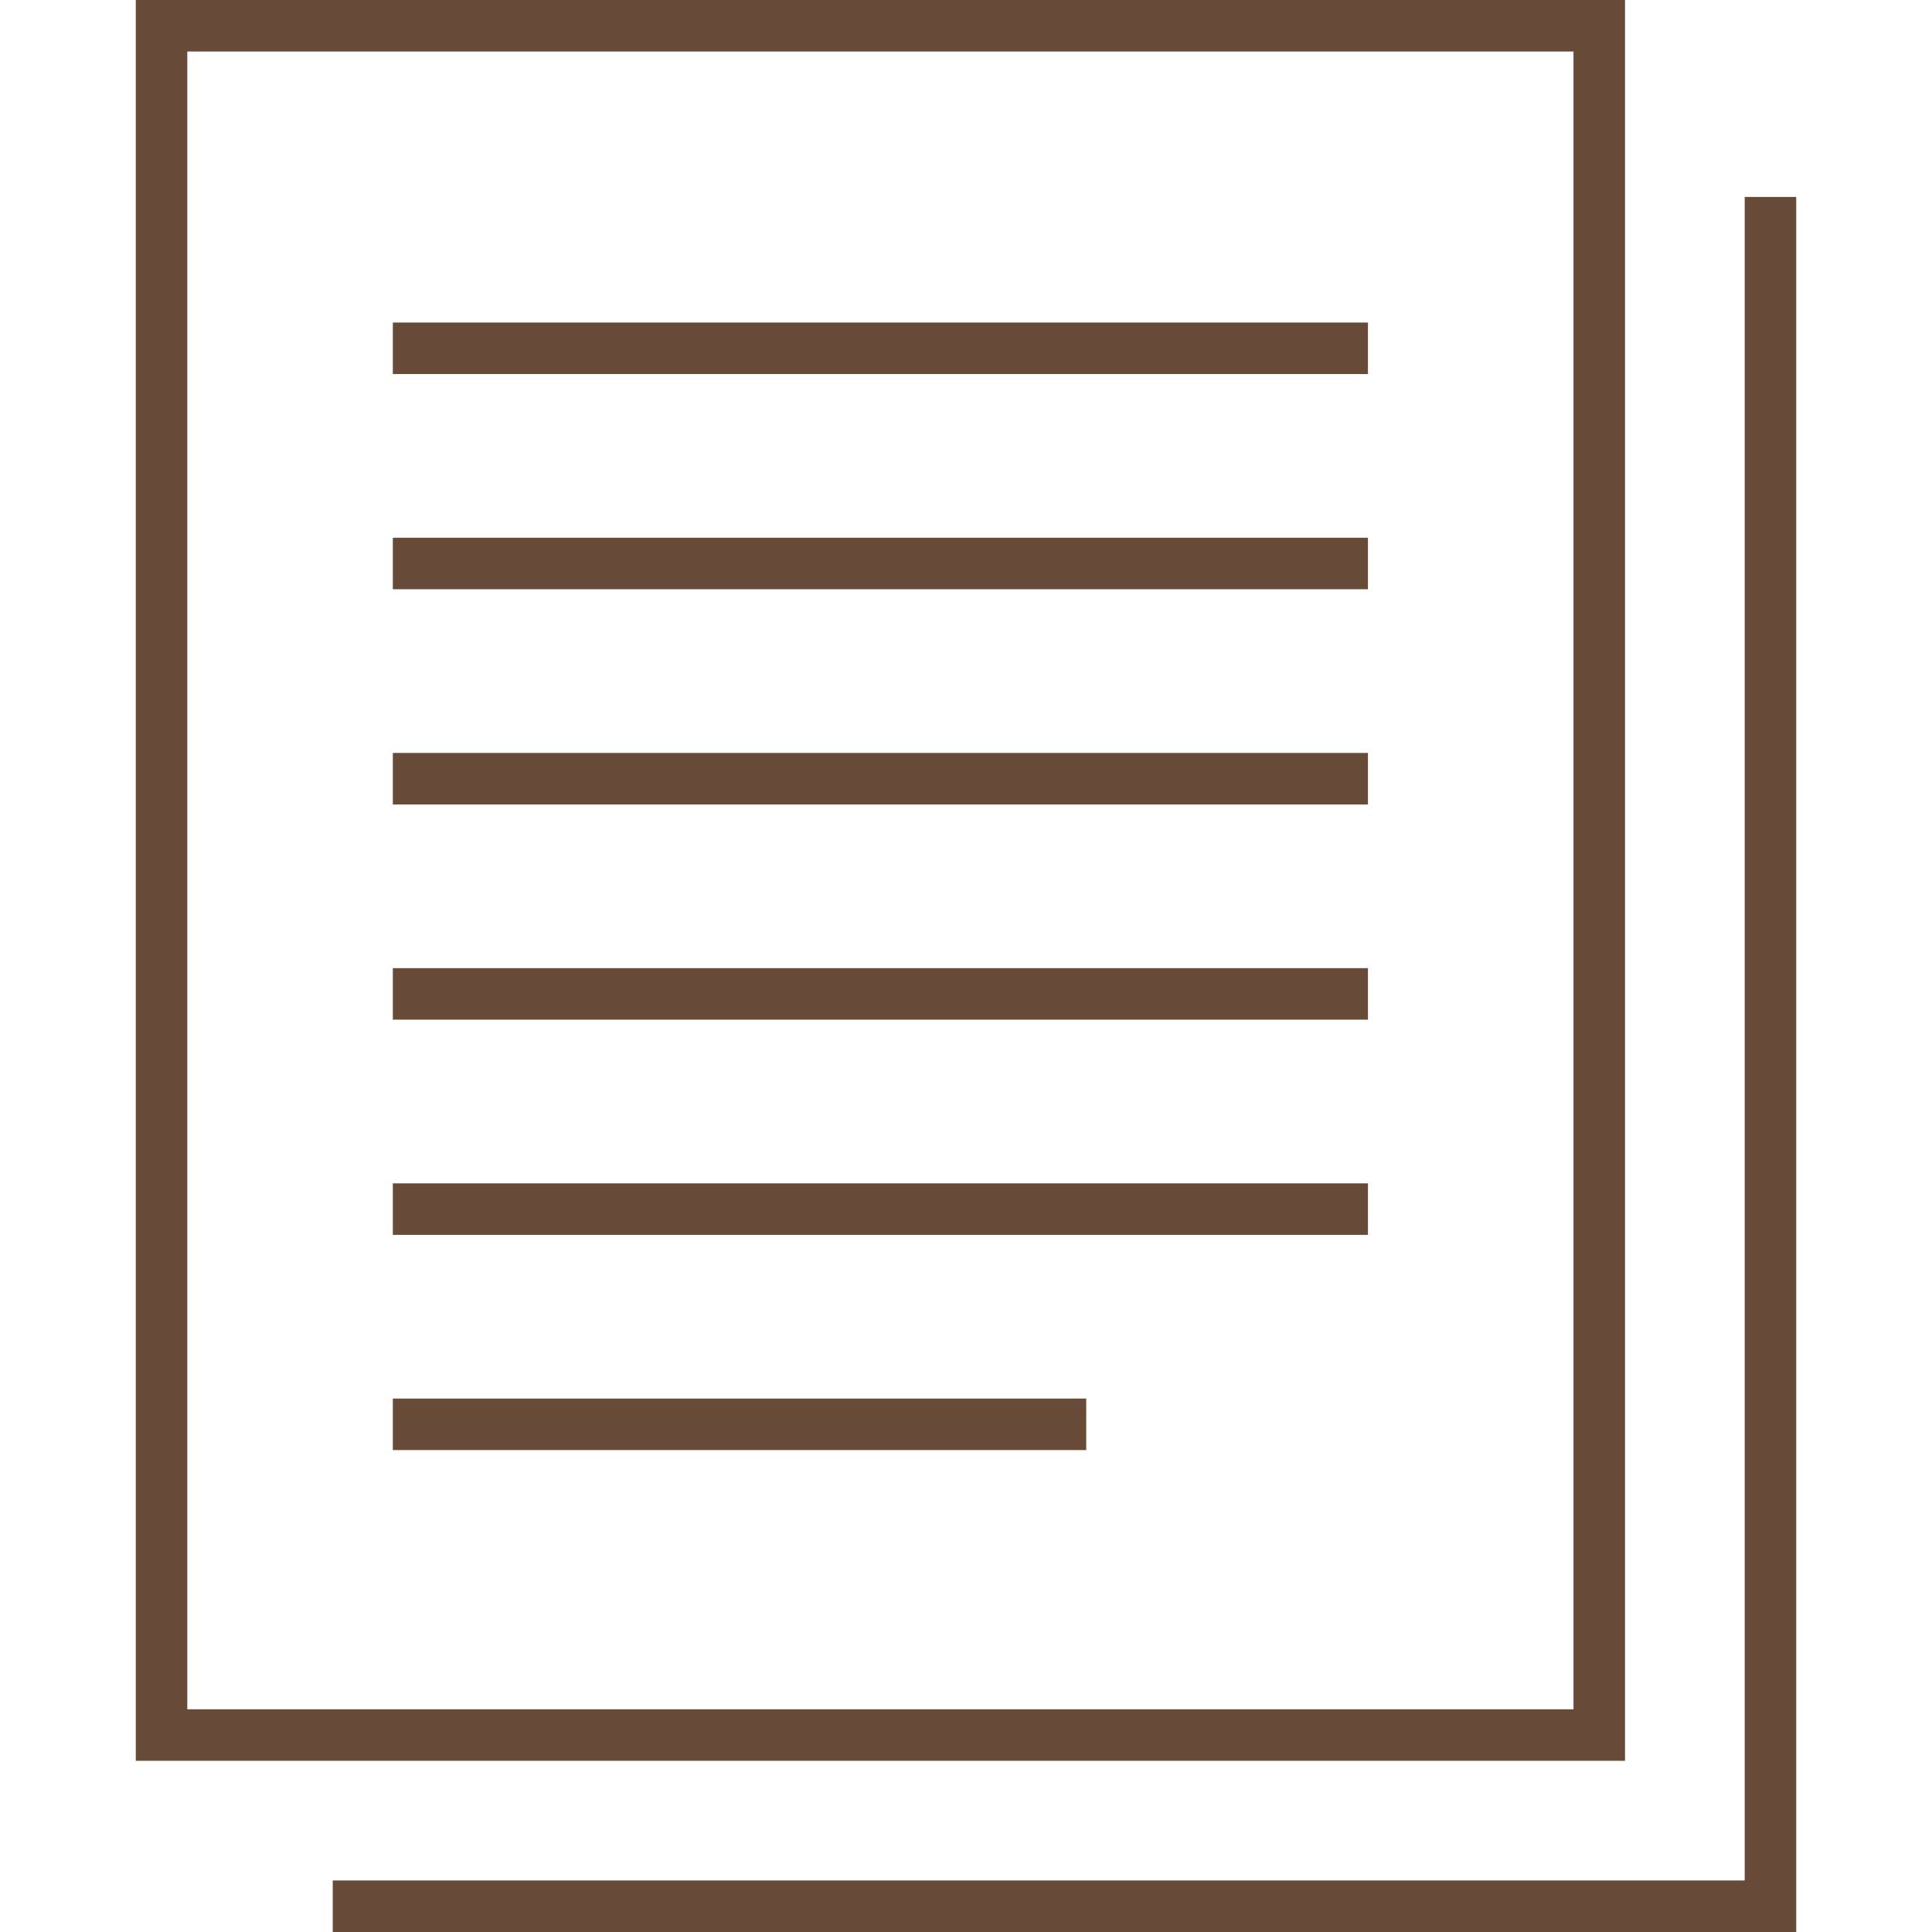 <?xml version="1.0" encoding="UTF-8"?>
<svg id="_レイヤー_2" data-name="レイヤー 2" xmlns="http://www.w3.org/2000/svg" width="36" height="36" viewBox="0 0 36 36">
  <defs>
    <style>
      .cls-1 {
        fill: none;
      }

      .cls-1, .cls-2 {
        stroke-width: 0px;
      }

      .cls-2 {
        fill: #674B38;
      }
    </style>
  </defs>
  <g id="_レイヤー_1-2" data-name="レイヤー 1">
    <g>
      <rect class="cls-1" width="36" height="36"/>
      <g>
        <path class="cls-2" d="m30.28,32.81H2.53V0h27.75v32.81Zm-26.79-.96h25.83V.96H3.49v30.89Z"/>
        <rect class="cls-2" x="7.32" y="6.01" width="18.17" height=".96"/>
        <rect class="cls-2" x="7.32" y="10.02" width="18.17" height=".96"/>
        <rect class="cls-2" x="7.32" y="14.03" width="18.17" height=".96"/>
        <rect class="cls-2" x="7.32" y="18.04" width="18.17" height=".96"/>
        <rect class="cls-2" x="7.32" y="22.05" width="18.17" height=".96"/>
        <polygon class="cls-2" points="33.47 36 6.2 36 6.2 35.04 32.51 35.04 32.51 3.67 33.47 3.67 33.47 36"/>
        <rect class="cls-2" x="7.32" y="26.06" width="12.92" height=".96"/>
      </g>
    </g>
  </g>
</svg>